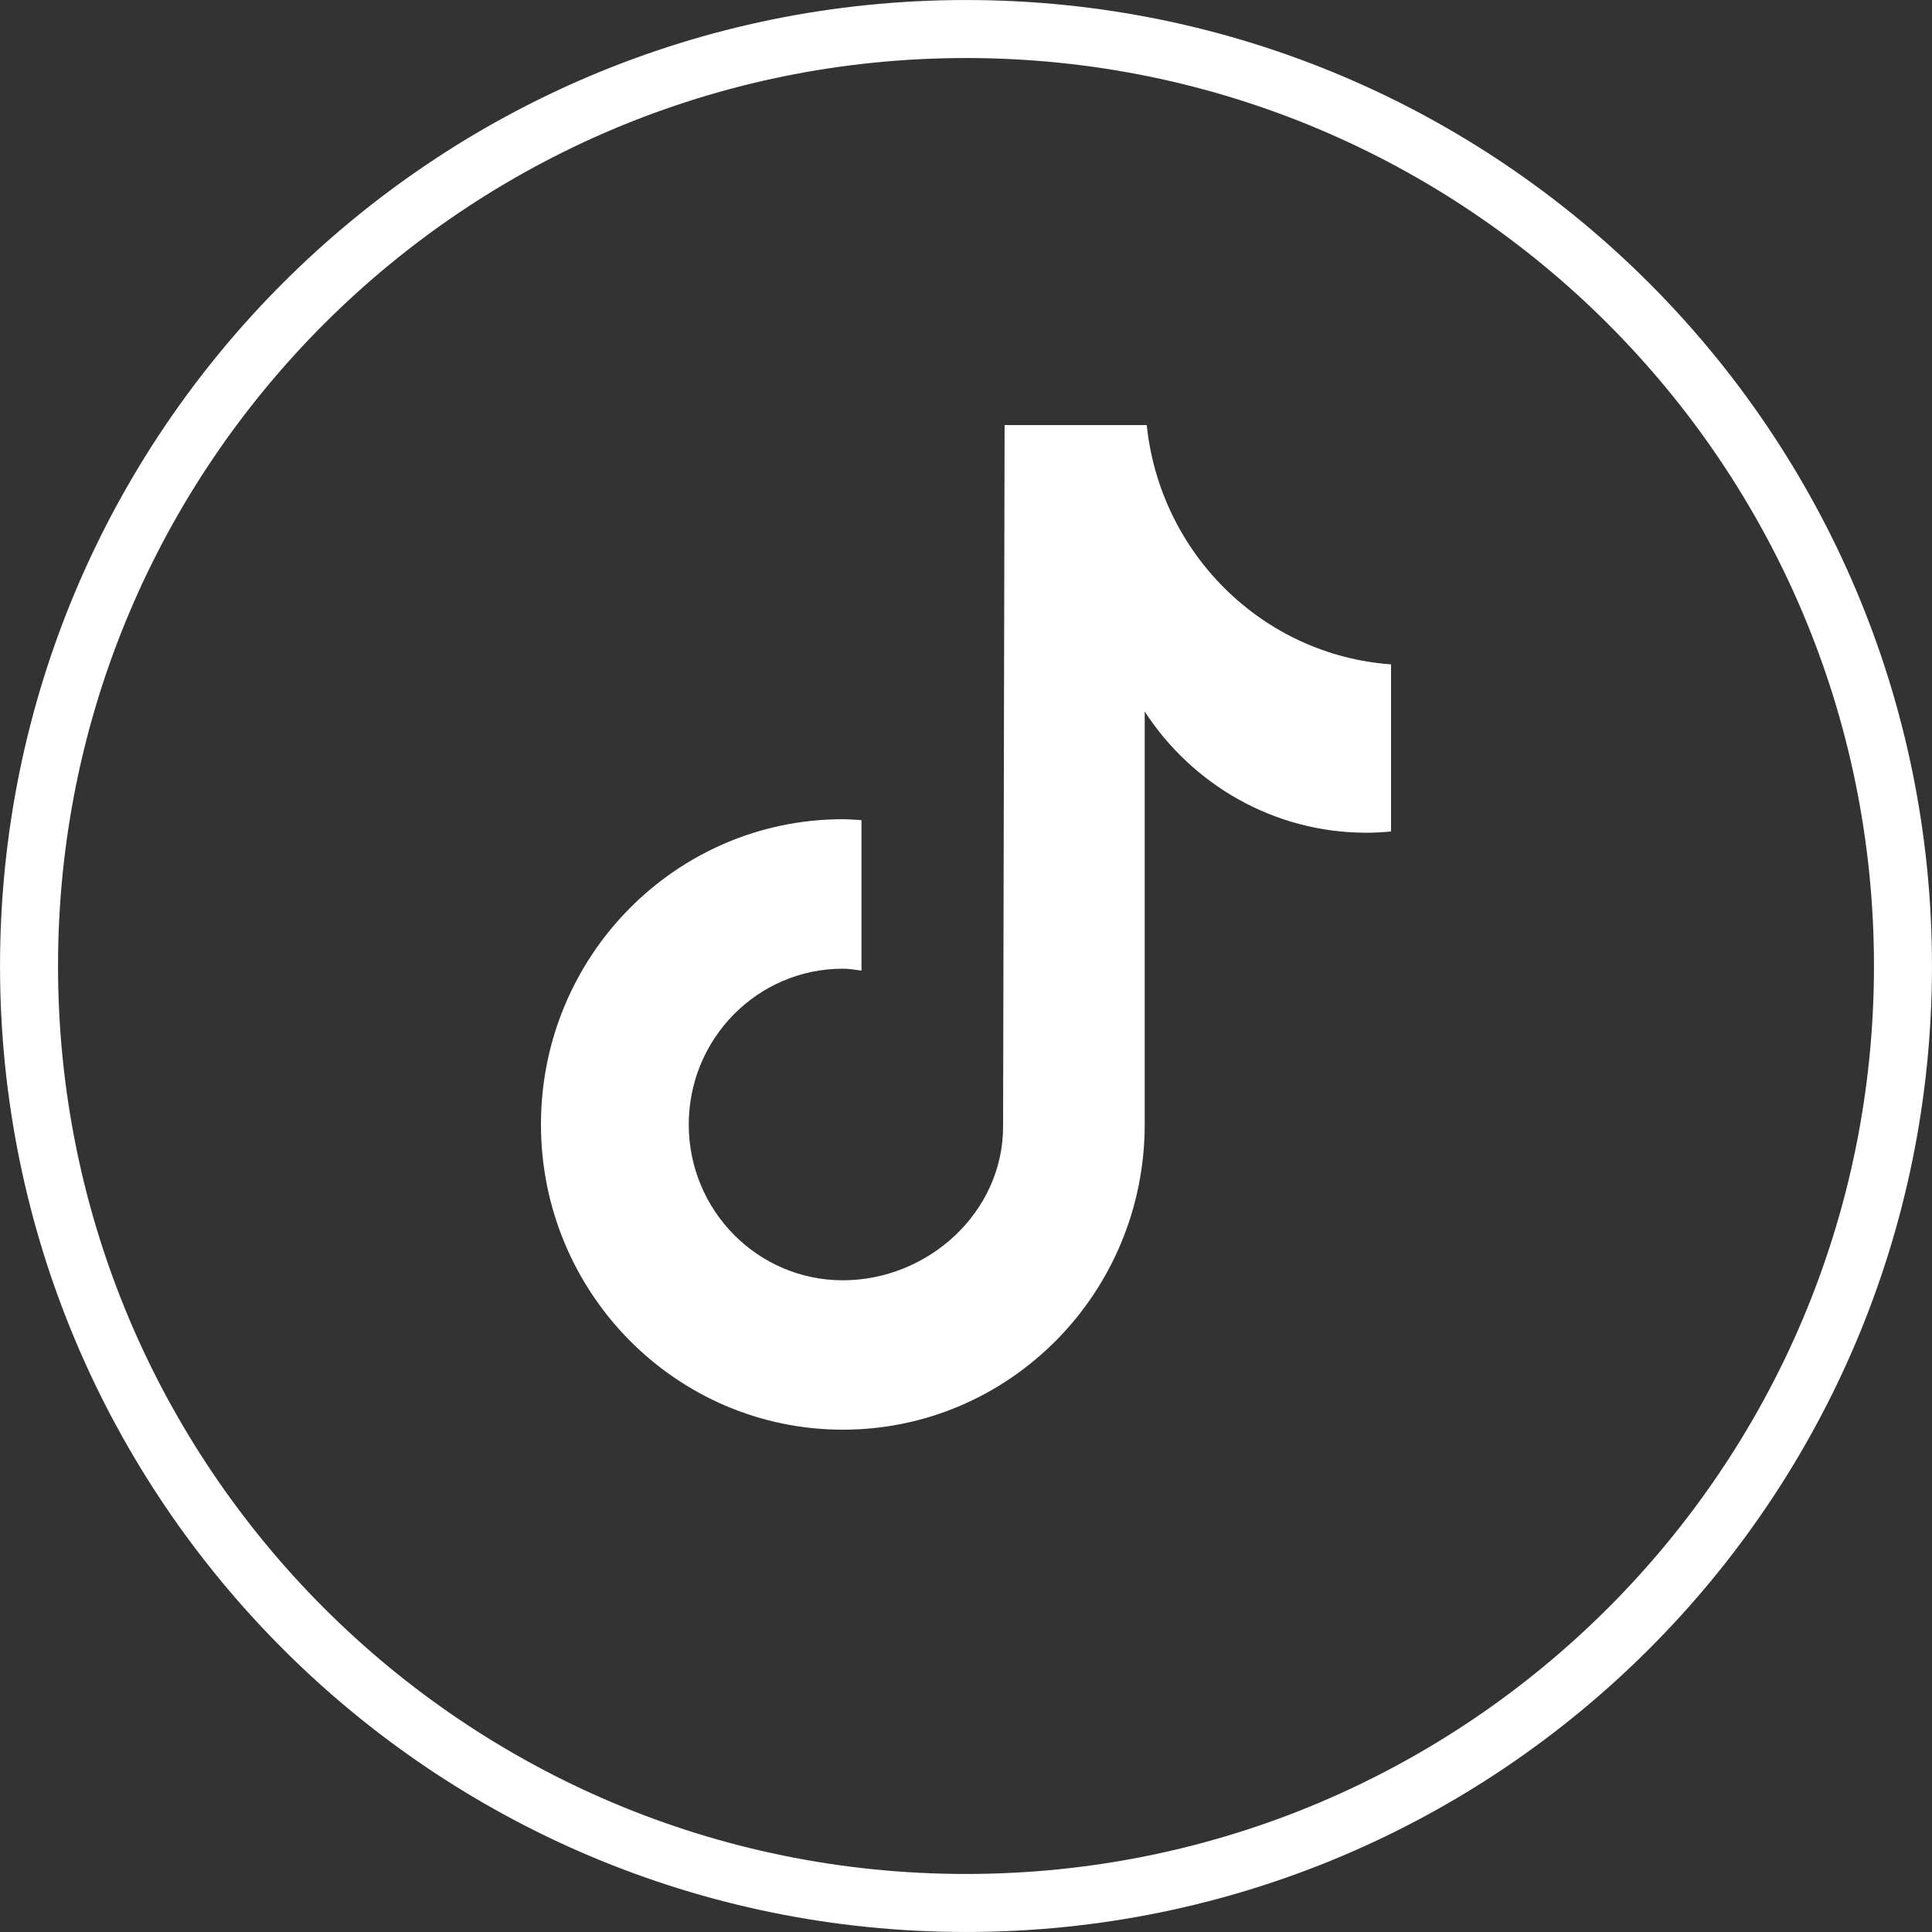 <?xml version="1.0" encoding="utf-8"?>
<svg xmlns="http://www.w3.org/2000/svg" height="40" viewBox="0 0 40 40" width="40">
  <rect x="0" y="0" width="40" height="40" fill="#333333" stroke="none"/>
  <g fill="none" fill-rule="evenodd">
    <path d="m20 .601c5.357 0 10.207 2.171 13.717 5.682s5.682 8.36 5.682 13.717-2.171 10.207-5.682 13.717-8.36 5.682-13.717 5.682-10.207-2.171-13.717-5.682-5.682-8.36-5.682-13.717 2.171-10.207 5.682-13.717 8.36-5.682 13.717-5.682z" stroke="#fff" stroke-width="1.201"/>
    <path d="m28.8 17.215c-.167.016-.336.026-.505.026-1.922 0-3.612-.998-4.595-2.51v8.55c0 3.49-2.799 6.319-6.25 6.319-3.451-.001-6.25-2.831-6.25-6.32 0-3.491 2.799-6.319 6.25-6.319.131 0 .258.012.386.019v3.115c-.128-.016-.253-.039-.386-.039-1.762 0-3.19 1.444-3.19 3.226 0 1.781 1.427 3.225 3.19 3.225 1.763 0 3.318-1.404 3.318-3.185 0-.071.031-14.521.031-14.521h2.943c.276 2.661 2.402 4.762 5.058 4.954z" fill="#fff"/>
  </g>
</svg>